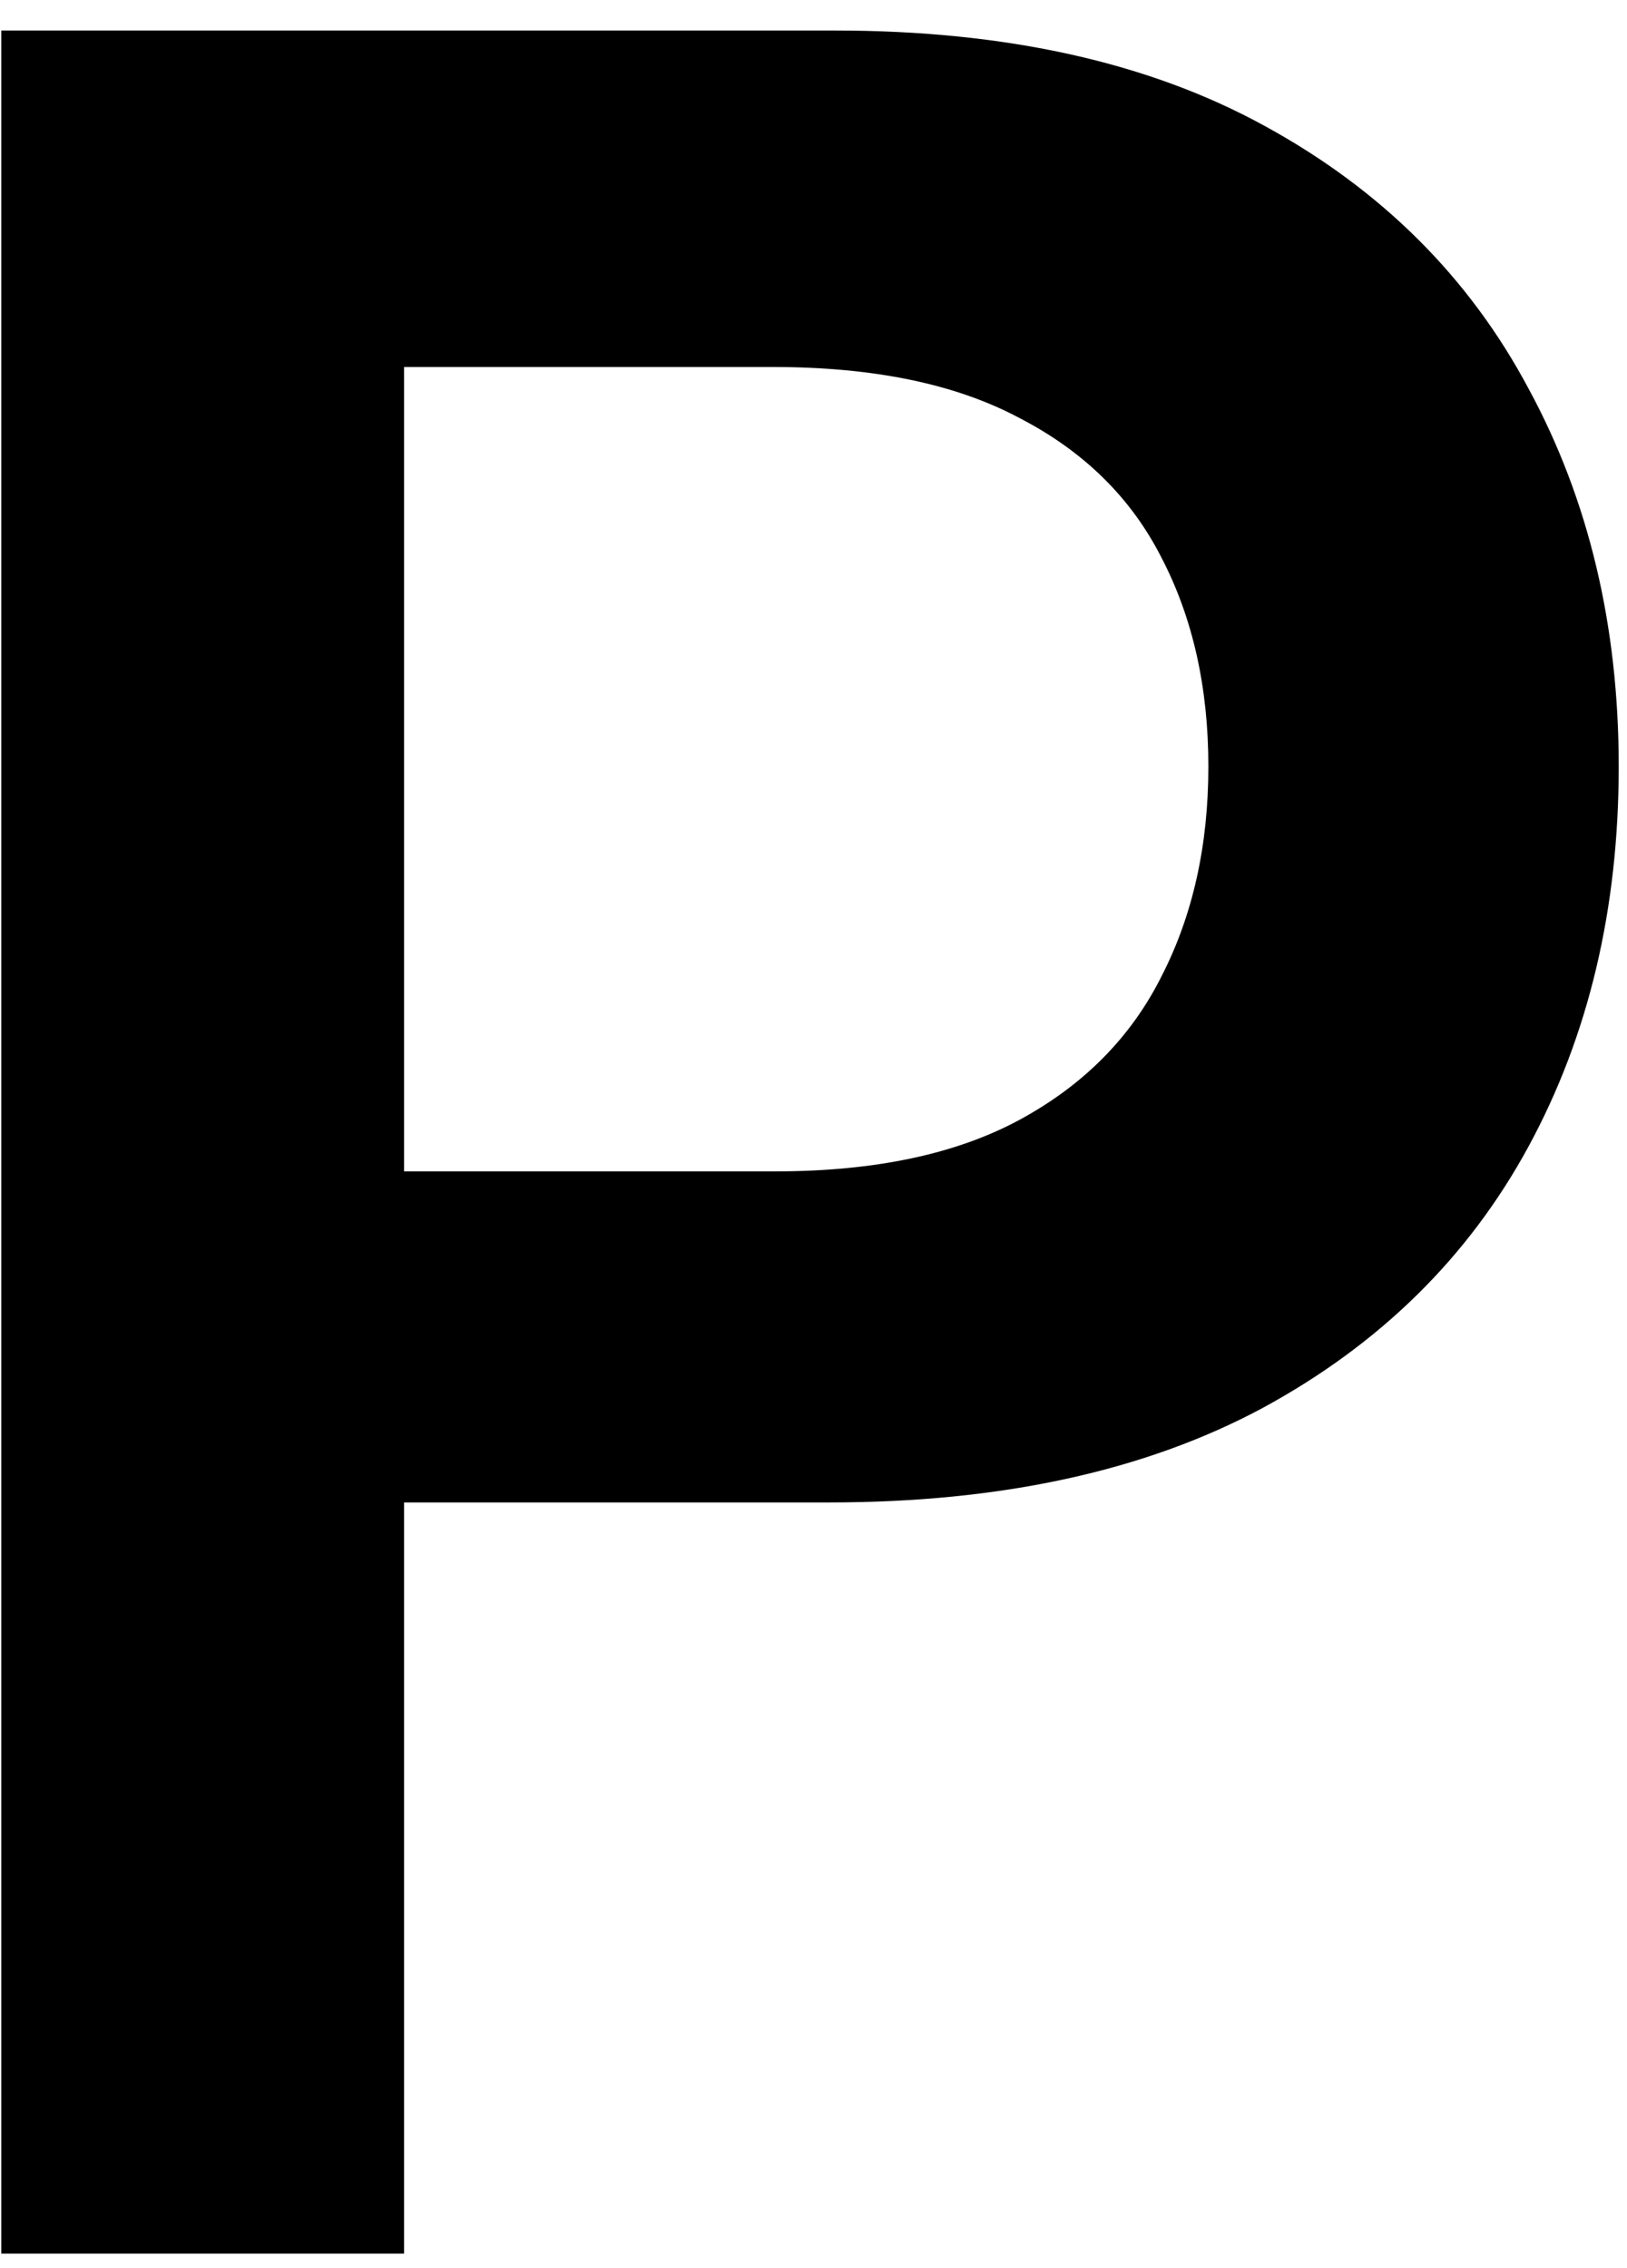 <svg width="33" height="46" viewBox="0 0 33 46" fill="none" xmlns="http://www.w3.org/2000/svg">
<path d="M0.026 45.71V0.619H16.935C20.399 0.619 23.306 1.265 25.654 2.556C28.017 3.848 29.801 5.624 31.004 7.884C32.222 10.13 32.832 12.684 32.832 15.546C32.832 18.438 32.222 21.007 31.004 23.252C29.786 25.498 27.988 27.267 25.61 28.558C23.232 29.835 20.304 30.474 16.825 30.474H5.619V23.759H15.724C17.75 23.759 19.409 23.406 20.7 22.702C21.992 21.997 22.946 21.029 23.562 19.796C24.194 18.563 24.509 17.146 24.509 15.546C24.509 13.947 24.194 12.537 23.562 11.319C22.946 10.101 21.985 9.154 20.678 8.479C19.387 7.789 17.721 7.444 15.68 7.444H8.195V45.71H0.026Z" fill="currentColor"/>
</svg>
